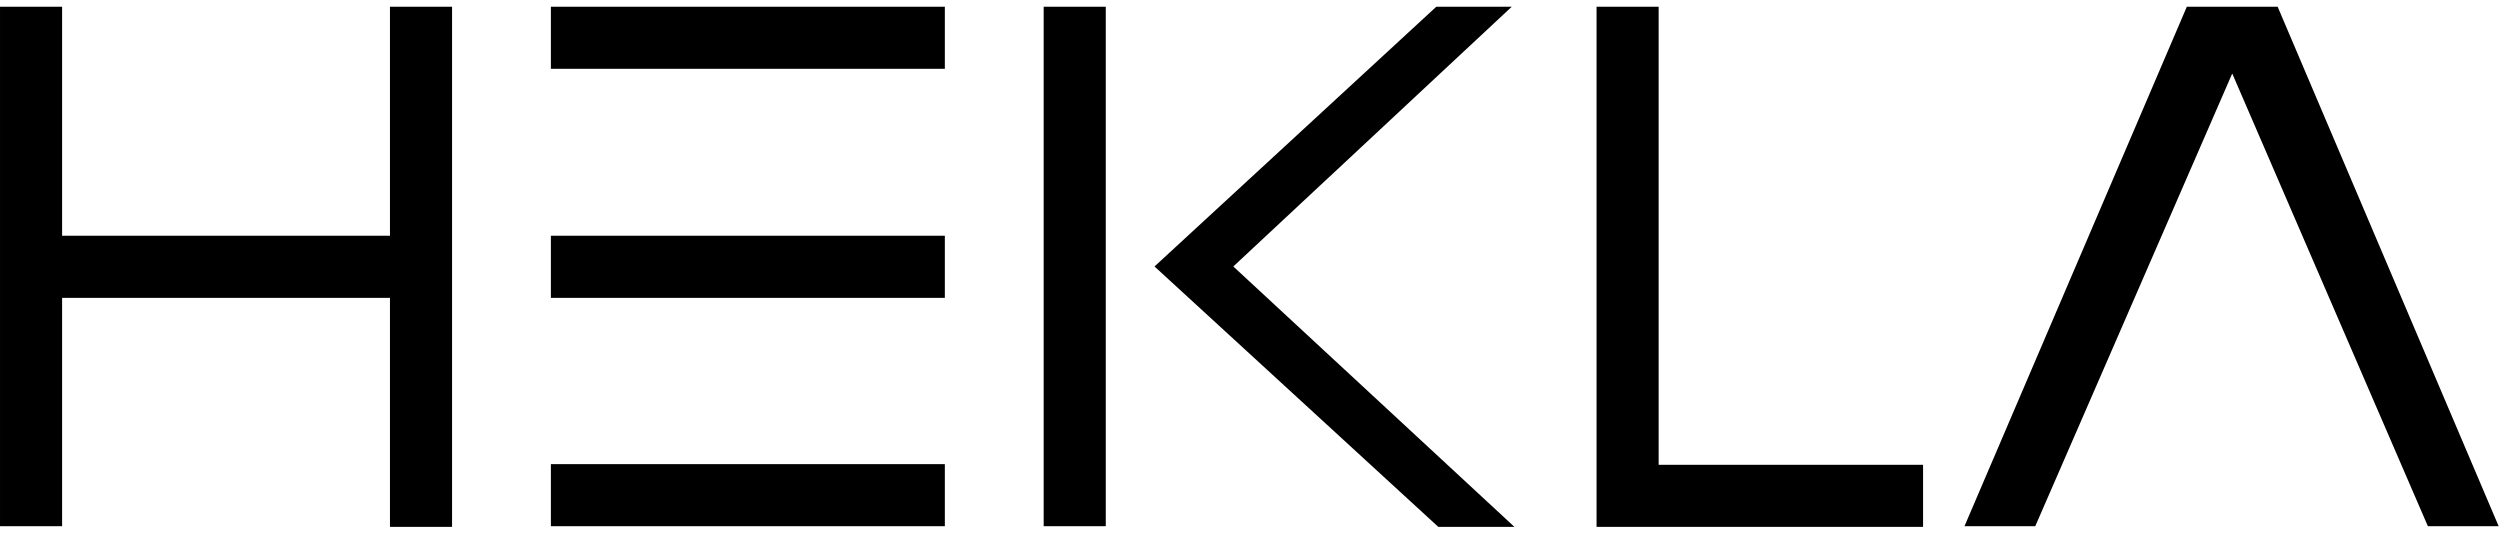 <svg xmlns:xlink="http://www.w3.org/1999/xlink" xmlns="http://www.w3.org/2000/svg" viewBox="-0.1 2.993 374.4 80.052" xml:space="preserve" style="max-height: 500px" y="0px" x="0px" id="Calque_1" width="1500" height="320.72"><SCRIPT xmlns="" id="allow-copy_script"/><style>.st0{fill:#000000;}
	.st1{fill:#000000;}
	.st2{opacity:1.000000e-02;}
	.st3{opacity:1.000000e-02;fill:#000000;enable-background:new    ;}</style><path d="M82.4,81.8h59v-9.3h-59V81.8z M82.4,47.6h59v-9.3h-59V47.6z M58.3,4v34.3H9.2V4h-9.3v77.8h9.3V47.6h49.1v34.3  h9.3V4H58.3z M82.4,13.3h59V4h-59V13.3z M156.2,81.8h9.3V4h-9.3V81.8z M215,4l-42.2,38.9l42.5,39h11.4l-42.1-39L226.3,4H215z M239,4  v77.9h48.9v-9.3h-39.6V4H239z M327.4,4l-33.3,77.8h10.6L334.2,14l29.3,67.8h10.6L341,4H327.4z" class="st0"/><path d="M-0.1,96h19.6v1.7H1.8v12.6h15.9v1.7H1.8v15.5h-1.9V96z" class="st1"/><path d="M24.3,96v18.8c0,0.6,0,1.3,0.1,2.2c0.1,0.9,0.2,1.7,0.4,2.5c0.2,0.9,0.6,1.7,1,2.6c0.4,0.8,1,1.6,1.7,2.2  c0.8,0.7,1.7,1.2,2.7,1.6c1.2,0.4,2.5,0.6,3.9,0.6c1.6,0,3.3-0.2,4.8-0.8c1.2-0.5,2.3-1.3,3.2-2.3c0.8-1.1,1.4-2.3,1.7-3.7  c0.4-1.6,0.5-3.2,0.5-4.8V96h1.9v18.8c0,1.8-0.2,3.5-0.6,5.2c-0.4,1.5-1,3-2,4.2s-2.2,2.2-3.7,2.8c-1.9,0.7-3.8,1.1-5.8,1  c-1.6,0-3.2-0.2-4.7-0.7c-1.2-0.4-2.3-1-3.3-1.8c-0.8-0.7-1.5-1.6-2-2.6c-0.5-0.9-0.9-1.9-1.2-2.9c-0.3-0.9-0.4-1.9-0.5-2.9  c-0.1-0.9-0.1-1.7-0.1-2.4V96H24.3z" class="st1"/><path d="M48.3,97.7V96h23.9v1.7h-11v29.7h-1.9V97.7H48.3z" class="st1"/><path d="M76.3,96v18.8c0,0.6,0,1.3,0.1,2.2c0.1,0.9,0.2,1.7,0.4,2.5c0.2,0.9,0.6,1.7,1,2.6c0.4,0.8,1,1.6,1.7,2.2  c0.8,0.7,1.7,1.2,2.7,1.6c1.2,0.4,2.6,0.6,3.9,0.6c1.6,0,3.3-0.2,4.8-0.8c1.2-0.5,2.3-1.3,3.2-2.3c0.8-1.1,1.4-2.3,1.7-3.7  c0.4-1.6,0.5-3.2,0.5-4.8V96h1.9v18.8c0,1.8-0.2,3.5-0.6,5.2c-0.4,1.5-1,3-2,4.2s-2.3,2.2-3.7,2.8c-1.9,0.7-3.8,1.1-5.8,1  c-1.6,0-3.2-0.2-4.7-0.7c-1.2-0.4-2.3-1-3.2-1.8c-0.8-0.7-1.5-1.6-2-2.6c-0.9-1.8-1.5-3.8-1.6-5.8c0-0.9-0.1-1.7-0.1-2.4V96H76.3z" class="st1"/><path d="M103.7,96h13c1.3,0,2.6,0.1,3.8,0.4c1.1,0.3,2.2,0.7,3.1,1.4c0.9,0.6,1.6,1.5,2.1,2.5c0.5,1.2,0.8,2.5,0.8,3.8  c0.1,1.9-0.6,3.8-1.8,5.3c-1.2,1.5-3,2.5-4.9,2.7v0.1c1.2,0.1,2.4,0.5,3.4,1.1c0.8,0.5,1.4,1.3,1.8,2.2c0.4,0.9,0.7,1.8,0.8,2.8  c0.1,1,0.2,2.1,0.2,3.1v1.8c0,0.6,0,1.1,0.1,1.7c0.1,0.5,0.1,1,0.3,1.4c0.1,0.4,0.3,0.8,0.6,1.1h-2.1c-0.4-0.8-0.7-1.7-0.7-2.6  c0-1-0.1-2-0.1-3.1s0-2.1-0.1-3.1s-0.4-1.9-0.8-2.8c-0.5-0.9-1.3-1.6-2.2-2c-1.3-0.6-2.8-0.8-4.2-0.8h-11.1v14.3h-1.9V96H103.7z   M116.7,111.4c1.1,0,2.2-0.1,3.2-0.4c0.9-0.2,1.8-0.7,2.5-1.3c0.7-0.6,1.3-1.4,1.7-2.2c0.4-1,0.6-2.1,0.6-3.3c0-1-0.2-2.1-0.7-3  c-0.4-0.8-1-1.5-1.8-2c-0.8-0.6-1.6-1-2.6-1.2s-2-0.4-3-0.3h-11.1v13.8L116.7,111.4z" class="st1"/><path d="M131.2,96h21v1.7h-19v12.6h17.9v1.7h-18v13.8h19.2v1.7h-21.2V96H131.2z" class="st1"/><path d="M167.8,96h1.9v31.4h-1.9V96z" class="st1"/><path d="M175.2,96h2.4l19.7,28.8h0.1V96h1.9v31.4H197l-19.8-29h-0.1v29h-1.9L175.2,96L175.2,96z" class="st1"/><path d="M216.9,96h19.6v1.7h-17.6v12.6h15.9v1.7h-15.9v15.5h-2V96z" class="st1"/><path d="M239.4,96h13c1.3,0,2.6,0.1,3.8,0.4c1.1,0.3,2.2,0.7,3.1,1.4c0.9,0.6,1.6,1.5,2.1,2.5c0.5,1.2,0.8,2.5,0.8,3.8  c0.1,1.9-0.6,3.8-1.8,5.3c-1.2,1.5-3,2.5-4.9,2.7v0.1c1.2,0.1,2.4,0.5,3.4,1.1c0.8,0.5,1.4,1.3,1.9,2.2c0.4,0.9,0.7,1.8,0.8,2.8  c0.1,1,0.2,2.1,0.2,3.1v1.8c0,0.6,0,1.1,0.1,1.7c0.1,0.5,0.1,1,0.3,1.4c0.1,0.4,0.3,0.8,0.5,1.1h-2.1c-0.4-0.8-0.7-1.7-0.7-2.6  c0-1-0.1-2-0.1-3.1s0-2.1-0.1-3.1s-0.4-1.9-0.8-2.8c-0.5-0.9-1.3-1.6-2.2-2c-1.3-0.6-2.8-0.8-4.2-0.8h-11.1v14.3h-1.9L239.4,96  L239.4,96z M252.4,111.4c1.1,0,2.1-0.1,3.2-0.4c0.9-0.2,1.8-0.7,2.5-1.3c0.7-0.6,1.3-1.4,1.7-2.2c0.4-1,0.6-2.1,0.6-3.3  c0-1-0.2-2.1-0.6-3c-0.4-0.8-1-1.5-1.8-2c-0.8-0.6-1.6-1-2.5-1.2c-1-0.2-2-0.4-3-0.3h-11.1v13.8L252.4,111.4z" class="st1"/><path d="M276.1,96h2.1l12.3,31.4h-2l-3.9-10.1h-14.9l-4,10.1h-2L276.1,96z M283.9,115.7l-6.7-17.8h-0.1l-6.9,17.8H283.9  z" class="st1"/><path d="M292.8,96h2.4l19.7,28.8l0,0V96h2v31.4h-2.3l-19.8-29h-0.1v29h-1.9L292.8,96z" class="st1"/><path d="M321.2,111.7c0-2.2,0.3-4.4,1-6.4c0.6-1.9,1.6-3.7,2.9-5.2s2.9-2.7,4.7-3.5c2-0.9,4.1-1.3,6.3-1.3  c1.6,0,3.2,0.2,4.8,0.7c1.2,0.4,2.4,1,3.4,1.8c0.9,0.7,1.6,1.5,2.2,2.3c0.5,0.8,1,1.6,1.3,2.4c0.3,0.6,0.5,1.3,0.6,1.9  s0.2,0.9,0.2,0.9h-1.9c-0.2-1.2-0.6-2.5-1.3-3.5c-0.6-1-1.4-1.9-2.4-2.7c-1-0.7-2.1-1.3-3.2-1.7c-4.8-1.6-10-0.1-13.2,3.8  c-1.1,1.4-2,3-2.5,4.7c-1.2,3.7-1.2,7.7,0,11.4c0.5,1.7,1.4,3.3,2.5,4.7c2.3,2.8,5.8,4.5,9.5,4.4c1.5,0,2.9-0.3,4.2-0.9  c1.3-0.6,2.5-1.5,3.5-2.5c2-2.1,3.2-4.9,3.4-7.8h1.9c-0.2,1.8-0.6,3.6-1.4,5.2c-0.7,1.5-1.7,2.9-2.8,4.1c-1.1,1.2-2.5,2.1-4,2.7  c-1.5,0.7-3.2,1-4.8,1c-2.2,0-4.3-0.4-6.3-1.3c-1.8-0.8-3.4-2-4.7-3.5c-1.3-1.5-2.3-3.3-2.9-5.2  C321.5,116.1,321.2,113.9,321.2,111.7z" class="st1"/><path d="M353.1,96h21v1.7h-19v12.6h17.8v1.7H355v13.8h19.2v1.7h-21.1V96z" class="st1"/><g class="st2"><path d="M258.1,109.7c0.7-0.6,1.3-1.4,1.7-2.2c0.4-1,0.6-2.1,0.6-3.3c0-1-0.2-2.1-0.6-3c-0.4-0.8-1-1.5-1.8-2   c-0.8-0.6-1.6-1-2.5-1.2c-1-0.2-2-0.4-3-0.3h-11.1v13.8l11-0.1c1.1,0,2.1-0.1,3.2-0.4C256.5,110.8,257.4,110.3,258.1,109.7z" class="st3"/><polygon points="277.1,97.9 270.2,115.7 283.9,115.7 277.2,97.9" class="st3"/><path d="M122.4,109.7c0.7-0.6,1.3-1.4,1.7-2.2c0.4-1,0.6-2.1,0.6-3.3c0-1-0.2-2.1-0.7-3c-0.4-0.8-1-1.5-1.8-2   c-0.8-0.6-1.6-1-2.6-1.2s-2-0.4-3-0.3h-11.1v13.8l11.2-0.1c1.1,0,2.2-0.1,3.2-0.4C120.8,110.8,121.7,110.3,122.4,109.7z" class="st3"/><path d="M-0.1,0v131.3h374.4V0H-0.1z M327.4,4H341l33.1,77.8h-10.6L334.2,14l-29.5,67.8h-10.6L327.4,4z M82.4,4h59v9.3   h-59V4z M82.4,38.3h59v9.3h-59V38.3z M82.4,72.5h59v9.3h-59V72.5z M-0.1,4h9.3v34.3h49.1V4h9.3v77.9h-9.3V47.6H9.2v34.2h-9.3V4z    M19.5,97.7H1.8v12.6h15.9v1.7H1.8v15.5h-1.9V96h19.6V97.7z M46.2,114.8c0,1.8-0.2,3.5-0.6,5.2c-0.4,1.5-1,3-2,4.2   c-1,1.2-2.2,2.2-3.7,2.8c-1.9,0.7-3.8,1.1-5.8,1c-1.6,0-3.2-0.2-4.7-0.7c-1.2-0.4-2.3-1-3.3-1.8c-0.8-0.7-1.5-1.6-2-2.6   c-0.5-0.9-0.9-1.9-1.2-2.9c-0.3-0.9-0.4-1.9-0.5-2.9c-0.1-0.9-0.1-1.7-0.1-2.4V96h2v18.8c0,0.6,0,1.3,0.1,2.2s0.2,1.7,0.4,2.5   c0.2,0.9,0.6,1.7,1,2.6c0.4,0.8,1,1.6,1.7,2.2c0.8,0.7,1.7,1.2,2.7,1.6c1.2,0.4,2.5,0.6,3.9,0.6c1.6,0,3.3-0.2,4.8-0.8   c1.2-0.5,2.3-1.3,3.2-2.3c0.8-1.1,1.4-2.3,1.7-3.7c0.4-1.6,0.5-3.2,0.5-4.8V96h1.9V114.8z M72.2,97.7h-11v29.7h-1.9V97.7h-11V96   h23.9V97.7z M98.2,114.8c0,1.8-0.2,3.5-0.6,5.2c-0.4,1.5-1,3-2,4.2c-1,1.2-2.3,2.2-3.7,2.8c-1.9,0.7-3.8,1.1-5.8,1   c-1.6,0-3.2-0.2-4.7-0.7c-1.2-0.4-2.3-1-3.2-1.8c-0.8-0.7-1.5-1.6-2-2.6c-0.9-1.8-1.5-3.8-1.6-5.8c0-0.9-0.1-1.7-0.1-2.4V96h1.8   v18.8c0,0.6,0,1.3,0.1,2.2s0.2,1.7,0.4,2.5c0.2,0.9,0.6,1.7,1,2.6c0.4,0.8,1,1.6,1.7,2.2c0.8,0.7,1.7,1.2,2.7,1.6   c1.2,0.4,2.6,0.6,3.9,0.6c1.6,0,3.3-0.2,4.8-0.8c1.2-0.5,2.3-1.3,3.2-2.3c0.8-1.1,1.4-2.3,1.7-3.7c0.4-1.6,0.5-3.2,0.5-4.8V96h1.9   V114.8z M124.9,127.4c-0.4-0.8-0.7-1.7-0.7-2.6c0-1-0.1-2-0.1-3.1c0-1.1,0-2.1-0.1-3.1c-0.1-1-0.4-1.9-0.8-2.8   c-0.5-0.9-1.3-1.6-2.2-2c-1.3-0.6-2.8-0.8-4.2-0.8h-11.1v14.3h-1.9V96h12.9c1.3,0,2.6,0.1,3.8,0.4c1.1,0.3,2.2,0.7,3.1,1.4   c0.9,0.6,1.6,1.5,2.1,2.5c0.5,1.2,0.8,2.5,0.8,3.8c0.1,1.9-0.6,3.8-1.8,5.3c-1.2,1.5-3,2.5-4.9,2.7v0.1c1.2,0.1,2.4,0.5,3.4,1.1   c0.8,0.5,1.4,1.3,1.8,2.2c0.4,0.9,0.7,1.8,0.8,2.8c0.1,1,0.2,2.1,0.2,3.1v1.8c0,0.6,0,1.1,0.1,1.7c0.1,0.5,0.1,1,0.3,1.4   c0.1,0.4,0.3,0.8,0.6,1.1H124.9z M152.3,127.5h-21.2V96h0.1h21v1.7h-19v12.6h17.9v1.7h-18v13.8h19.2V127.5z M165.5,81.8h-9.3V4h9.3   V81.8z M169.7,127.4h-1.9V96h1.9V127.4z M199.3,127.4H197l-19.8-29h-0.1v29h-1.9V96h2.4l19.7,28.8h0.1V96h1.9V127.4z M172.8,42.9   L215,4h11.3l-41.7,38.9l42.1,39h-11.4L172.8,42.9z M236.5,97.7h-17.6v12.6h15.9v1.7h-15.9v15.5h-2V96h19.6V97.7z M239,4h9.3v68.6   h39.6v9.3H239V4z M260.6,127.4c-0.4-0.8-0.7-1.7-0.7-2.6c0-1-0.1-2-0.1-3.1c0-1.1,0-2.1-0.1-3.1c-0.1-1-0.4-1.9-0.8-2.8   c-0.5-0.9-1.3-1.6-2.2-2c-1.3-0.6-2.8-0.8-4.2-0.8h-11.1v14.3h-1.9V96h12.9c1.3,0,2.6,0.1,3.8,0.4c1.1,0.3,2.2,0.7,3.1,1.4   c0.9,0.6,1.6,1.5,2.1,2.5c0.5,1.2,0.8,2.5,0.8,3.8c0.1,1.9-0.6,3.8-1.8,5.3s-3,2.5-4.9,2.7v0.1c1.2,0.1,2.4,0.5,3.4,1.1   c0.8,0.5,1.4,1.3,1.9,2.2c0.4,0.9,0.7,1.8,0.8,2.8s0.2,2.1,0.2,3.1v1.8c0,0.6,0,1.1,0.1,1.7c0.1,0.5,0.1,1,0.3,1.4   c0.1,0.4,0.3,0.8,0.5,1.1H260.6z M288.5,127.4l-3.9-10.1h-14.9l-4,10.1h-2L276.1,96h2.1l12.3,31.4H288.5z M316.9,127.4h-2.3   l-19.8-29h-0.1v29h-1.9V96h2.4l19.7,28.8V96h2V127.4z M347.7,120.4c-0.7,1.5-1.7,2.9-2.8,4.1s-2.5,2.1-4,2.7c-1.5,0.7-3.2,1-4.8,1   c-2.2,0-4.3-0.4-6.3-1.3c-1.8-0.8-3.4-2-4.7-3.5c-1.3-1.5-2.3-3.3-2.9-5.2c-0.7-2.1-1-4.3-1-6.5s0.3-4.4,1-6.4   c0.6-1.9,1.6-3.7,2.9-5.2s2.9-2.7,4.7-3.5c2-0.9,4.1-1.3,6.3-1.3c1.6,0,3.2,0.2,4.8,0.7c1.2,0.4,2.4,1,3.4,1.8   c0.9,0.7,1.6,1.5,2.2,2.3c0.5,0.8,1,1.6,1.3,2.4c0.3,0.6,0.5,1.3,0.6,1.9c0.1,0.6,0.2,0.9,0.2,0.9h-1.9c-0.2-1.2-0.6-2.5-1.3-3.5   c-0.6-1-1.4-1.9-2.4-2.7c-1-0.7-2.1-1.3-3.2-1.7c-4.8-1.6-10-0.1-13.2,3.8c-1.1,1.4-2,3-2.5,4.7c-1.2,3.7-1.2,7.7,0,11.4   c0.5,1.7,1.4,3.3,2.5,4.7c2.3,2.8,5.8,4.5,9.5,4.4c1.5,0,2.9-0.3,4.2-0.9c1.3-0.6,2.5-1.5,3.5-2.5c2-2.1,3.2-4.9,3.4-7.8h1.9   C348.9,117,348.5,118.8,347.7,120.4z M374.2,127.5h-21.1V96h21v1.7h-19v12.6h17.8v1.7H355v13.8h19.2V127.5z" class="st3"/></g></svg>